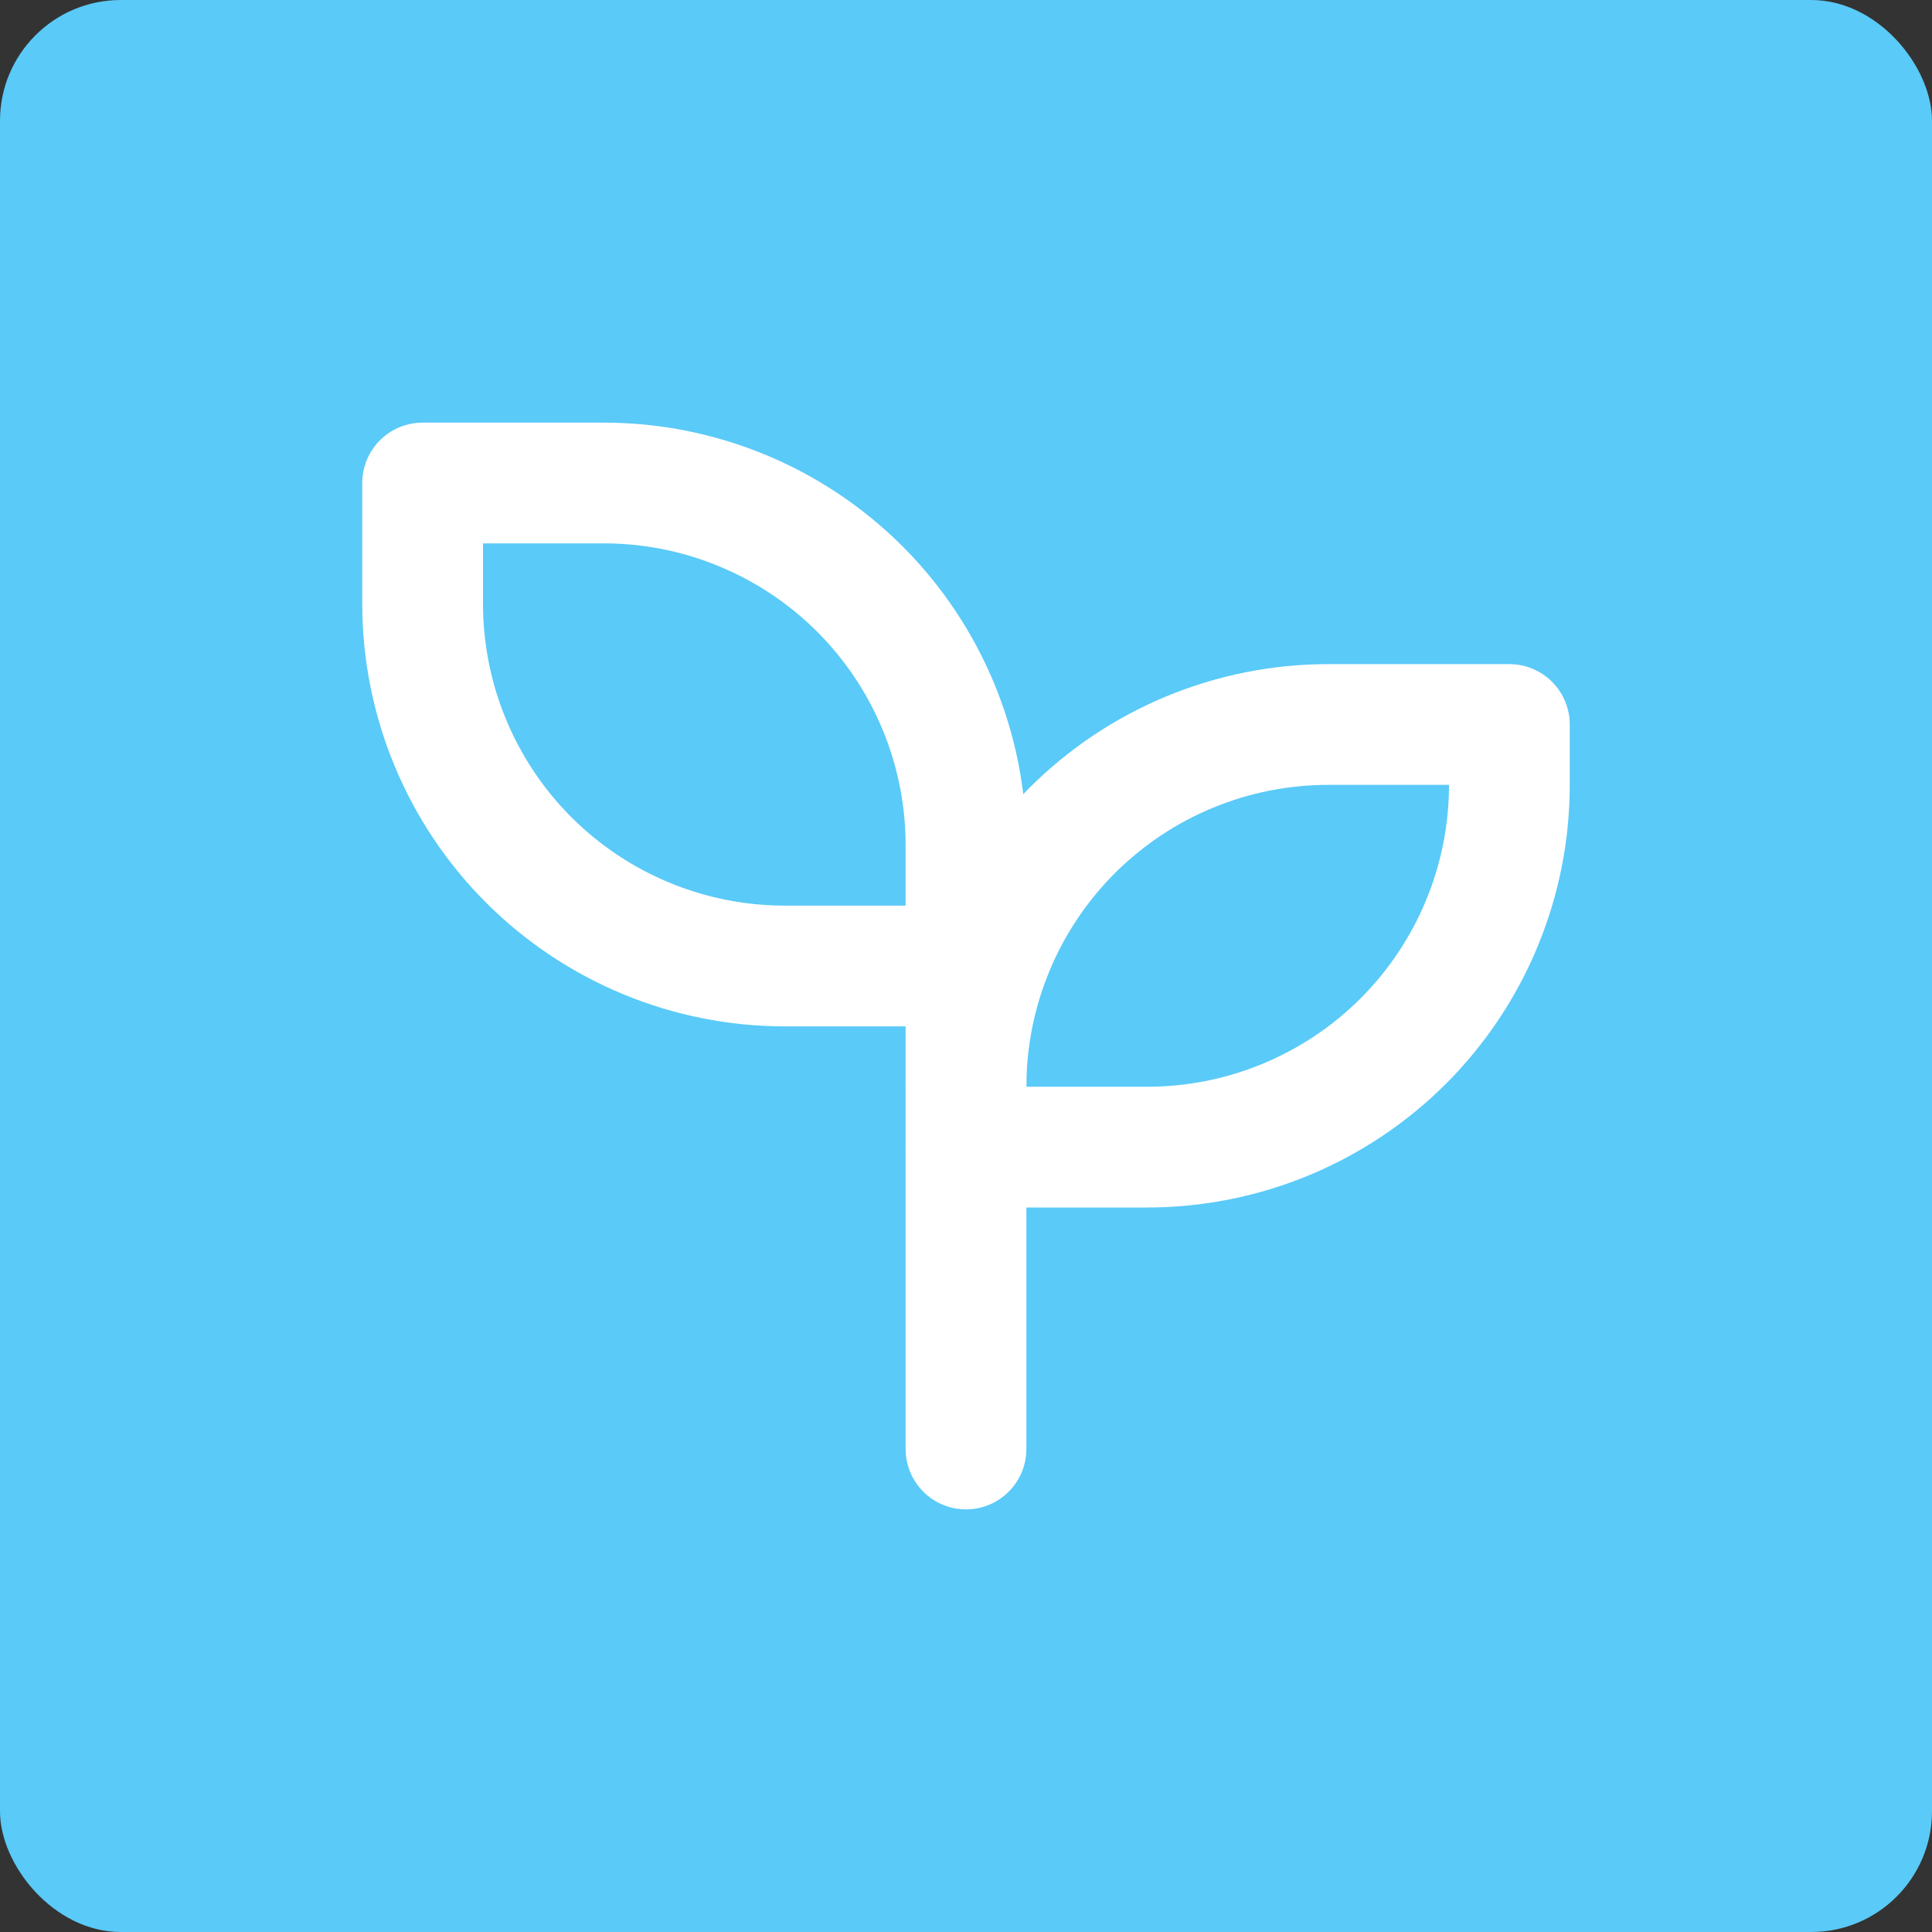<?xml version="1.0" encoding="UTF-8"?> <svg xmlns="http://www.w3.org/2000/svg" width="32" height="32" viewBox="0 0 32 32" fill="none"><rect x="0" y="0" width="32" height="32" fill="#333333" stroke="none"/><rect width="32" height="32" rx="2" fill="#5ACAF8"></rect><g clip-path="url(#clip0_32_47)"><path d="M16 14C16 12.409 15.368 10.883 14.243 9.757C13.117 8.632 11.591 8 10 8H7V10C7 11.591 7.632 13.117 8.757 14.243C9.883 15.368 11.409 16 13 16H16" stroke="white" stroke-width="2" stroke-linecap="round" stroke-linejoin="round"></path><path d="M16 18C16 16.409 16.632 14.883 17.757 13.757C18.883 12.632 20.409 12 22 12H25V13C25 14.591 24.368 16.117 23.243 17.243C22.117 18.368 20.591 19 19 19H16" stroke="white" stroke-width="2" stroke-linecap="round" stroke-linejoin="round"></path><path d="M16 24V14" stroke="white" stroke-width="2" stroke-linecap="round" stroke-linejoin="round"></path></g><defs><clipPath id="clip0_32_47"><rect width="24" height="24" fill="white" transform="translate(4 4)"></rect></clipPath></defs></svg> 